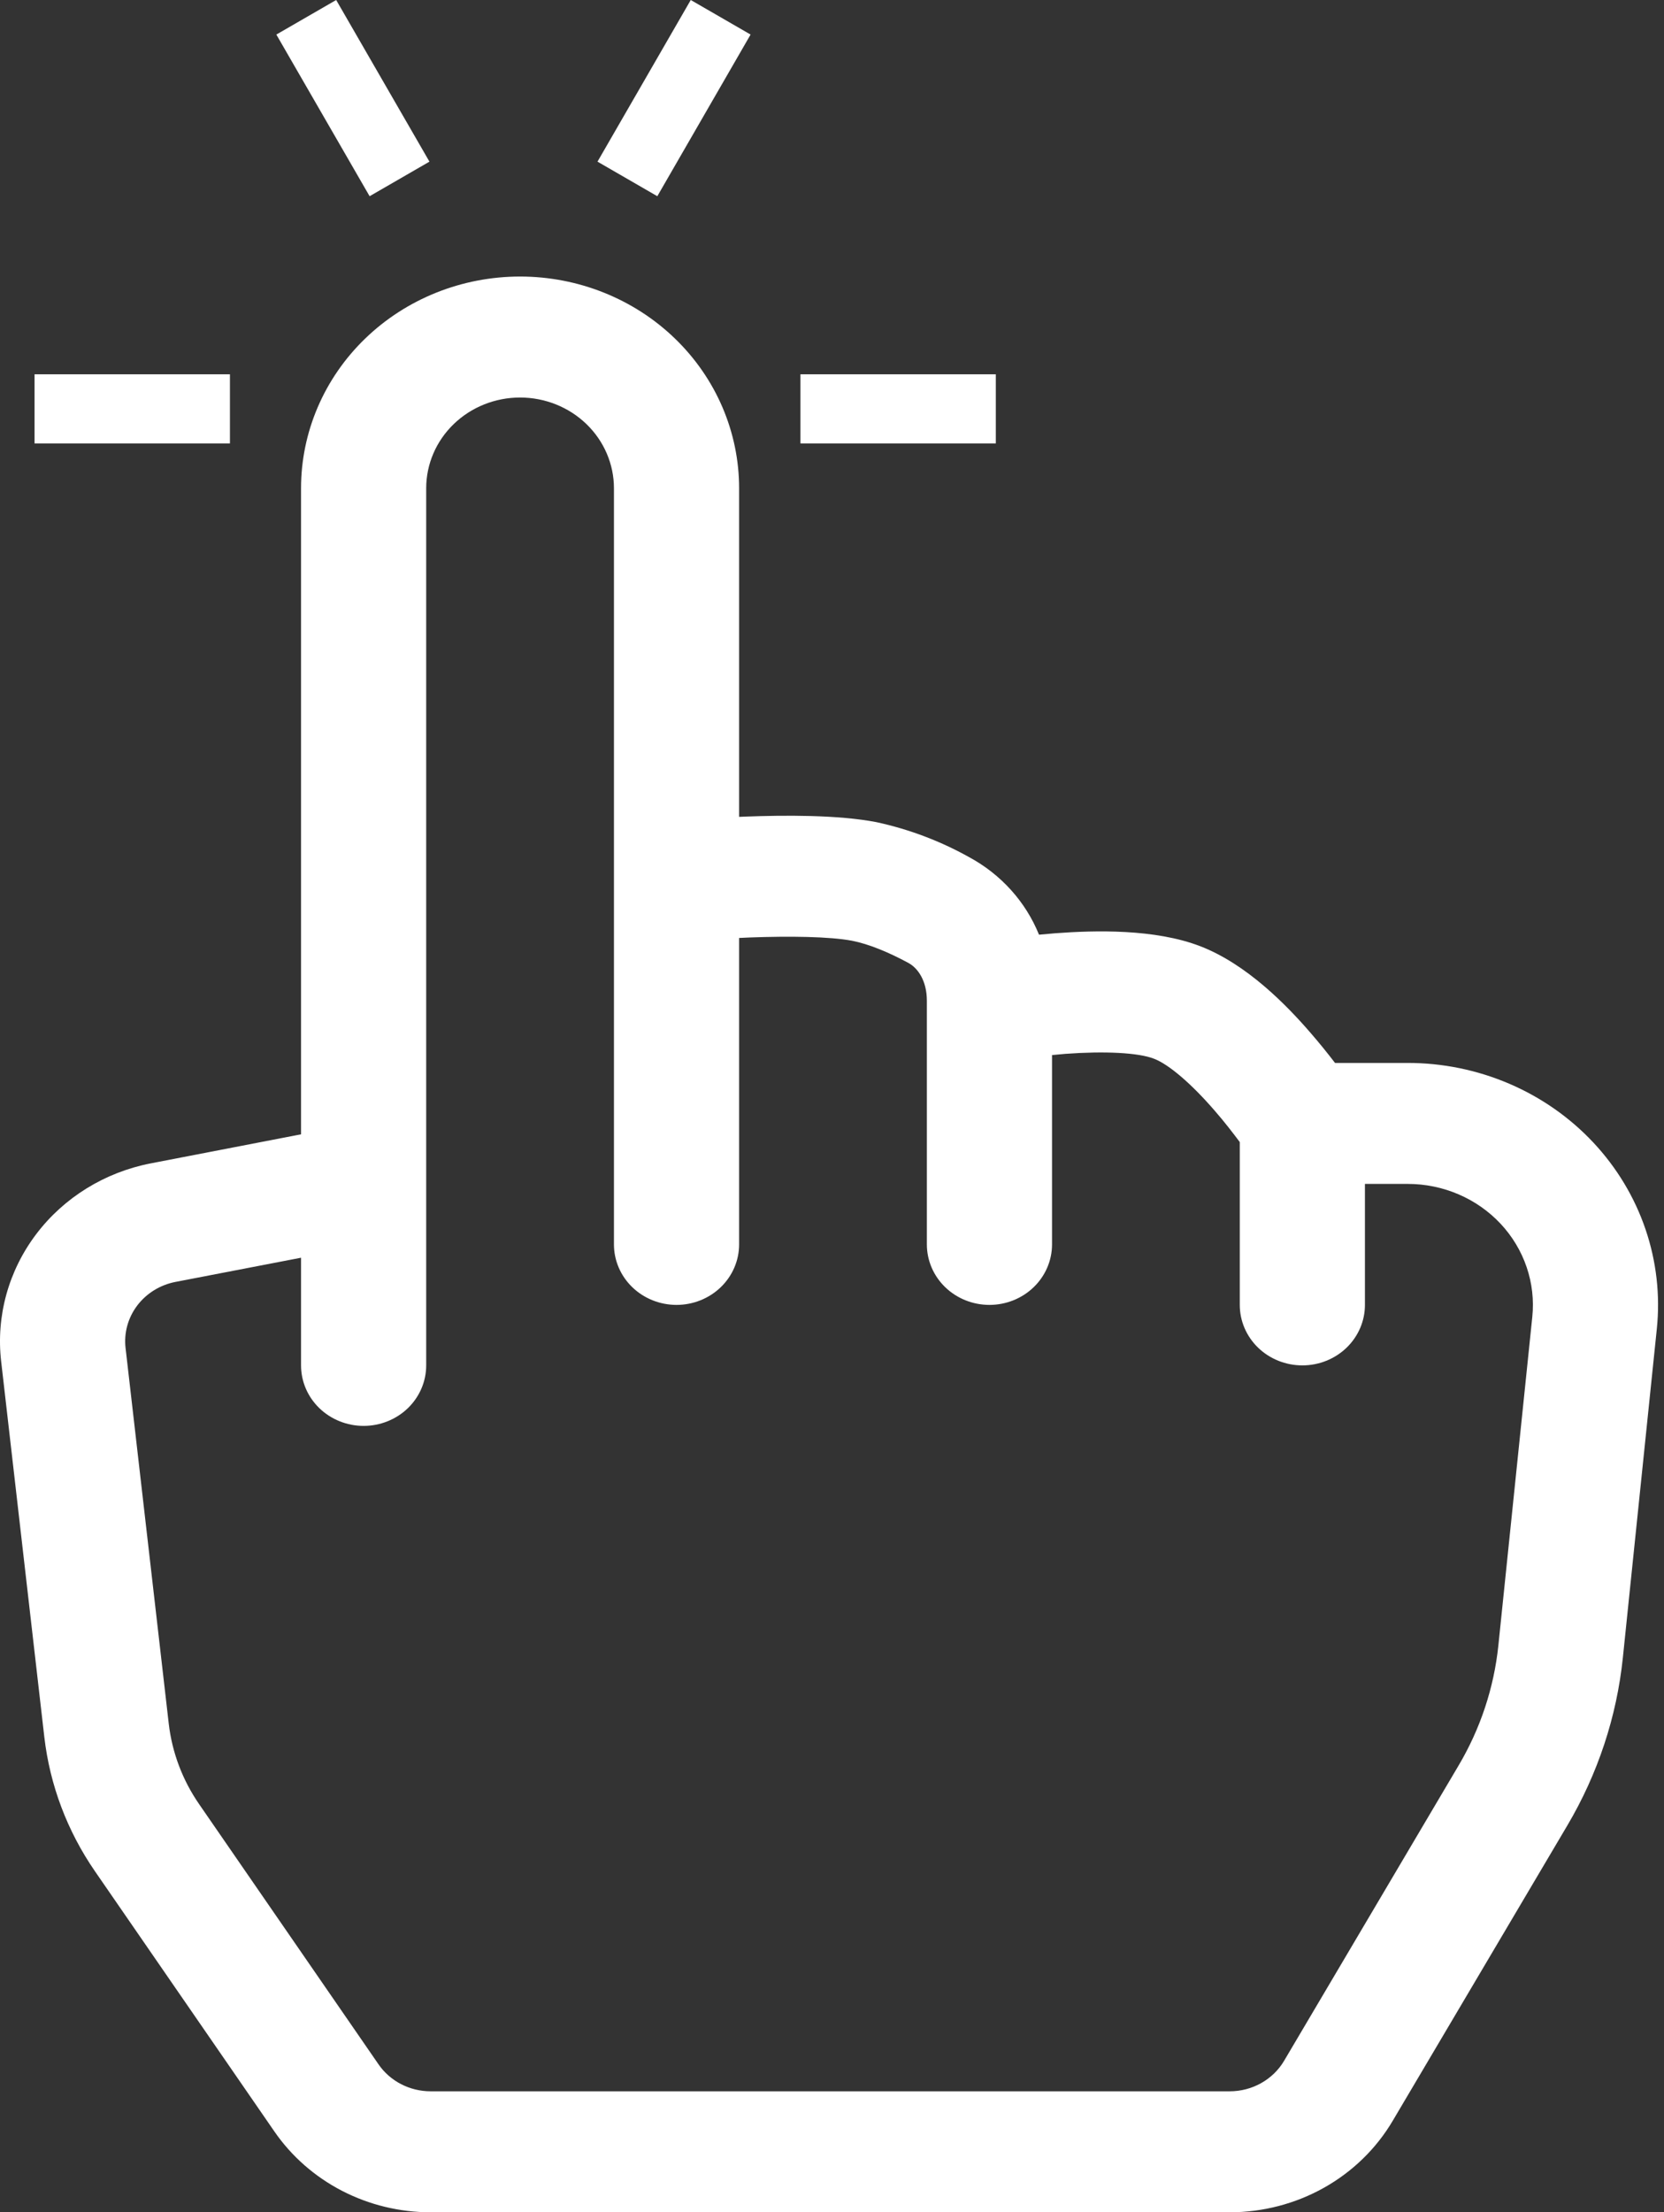 <?xml version="1.0" encoding="UTF-8"?> <svg xmlns="http://www.w3.org/2000/svg" width="140" height="186" viewBox="0 0 140 186" fill="none"><rect x="0" y="0" width="140" height="186" fill="#333333" stroke="none"/><path d="M43.756 33.422C45.851 33.422 47.86 34.226 49.341 35.656C50.822 37.087 51.654 39.027 51.654 41.051V104.625C51.654 105.974 52.209 107.267 53.196 108.221C54.184 109.175 55.523 109.711 56.919 109.711C58.316 109.711 59.655 109.175 60.643 108.221C61.63 107.267 62.185 105.974 62.185 104.625V78.86L63.09 78.819C66.429 78.697 69.799 78.737 71.683 79.094C73.095 79.368 74.779 80.07 76.401 80.945C77.212 81.372 77.981 82.44 77.981 84.139V104.625C77.981 105.974 78.536 107.267 79.523 108.221C80.51 109.175 81.849 109.711 83.247 109.711C84.643 109.711 85.982 109.175 86.969 108.221C87.957 107.267 88.512 105.974 88.512 104.625V88.706C88.884 88.668 89.256 88.634 89.628 88.604C92.956 88.36 95.777 88.503 97.084 89.011C98.327 89.479 100.242 91.117 102.201 93.385C103.054 94.362 103.781 95.318 104.308 96.02V109.711C104.308 111.06 104.862 112.353 105.849 113.307C106.837 114.261 108.176 114.797 109.573 114.797C110.969 114.797 112.308 114.261 113.296 113.307C114.283 112.353 114.838 111.06 114.838 109.711V99.539H118.439C119.911 99.539 121.366 99.837 122.712 100.414C124.057 100.99 125.262 101.833 126.25 102.887C127.237 103.942 127.984 105.184 128.443 106.535C128.904 107.885 129.064 109.314 128.918 110.728L126.064 138.344C125.695 141.894 124.557 145.329 122.725 148.425L108.036 173.265C107.575 174.044 106.909 174.69 106.107 175.14C105.305 175.591 104.392 175.828 103.465 175.828H36.227C35.36 175.828 34.506 175.62 33.742 175.225C32.978 174.83 32.326 174.258 31.846 173.56L16.756 151.69C15.354 149.663 14.477 147.339 14.197 144.916L10.564 113.332C10.417 112.066 10.767 110.793 11.545 109.765C12.323 108.737 13.472 108.028 14.765 107.778L25.328 105.744V114.797C25.328 116.146 25.882 117.439 26.87 118.394C27.857 119.347 29.197 119.883 30.593 119.883C31.989 119.883 33.329 119.347 34.316 118.394C35.303 117.439 35.858 116.146 35.858 114.797V41.051C35.858 39.027 36.69 37.087 38.172 35.656C39.653 34.226 41.661 33.422 43.756 33.422ZM62.185 68.678V41.051C62.185 36.33 60.243 31.802 56.787 28.464C53.331 25.125 48.644 23.25 43.756 23.25C38.869 23.25 34.181 25.125 30.725 28.464C27.269 31.802 25.328 36.33 25.328 41.051V95.369L12.691 97.81C8.817 98.56 5.376 100.685 3.044 103.765C0.713 106.846 -0.339 110.658 0.096 114.451L3.729 146.045C4.197 150.083 5.659 153.956 7.994 157.336L23.085 179.205C24.527 181.295 26.481 183.009 28.774 184.195C31.066 185.379 33.627 186 36.227 186H103.465C106.249 185.999 108.983 185.287 111.392 183.937C113.799 182.587 115.794 180.646 117.175 178.31L131.866 153.48C134.434 149.141 136.028 144.327 136.541 139.351L139.395 111.735C139.688 108.907 139.364 106.051 138.444 103.351C137.525 100.651 136.029 98.168 134.055 96.06C132.081 93.953 129.671 92.269 126.981 91.116C124.292 89.963 121.382 89.367 118.439 89.367H112.321C111.664 88.506 110.979 87.665 110.268 86.845C108.257 84.515 104.897 81.067 101 79.561C97.168 78.076 92.092 78.219 88.807 78.463L87.416 78.585C86.295 75.813 84.21 73.504 81.519 72.055C79.096 70.705 76.476 69.717 73.748 69.125C70.483 68.495 65.965 68.535 62.69 68.657L62.185 68.678Z" fill="white"></path><path fill-rule="evenodd" clip-rule="evenodd" d="M2.906 31.469H19.346V37.281H2.906V31.469Z" fill="white"></path><path fill-rule="evenodd" clip-rule="evenodd" d="M83.784 31.469H67.344V37.281H83.784V31.469Z" fill="white"></path><path fill-rule="evenodd" clip-rule="evenodd" d="M28.284 0L36.131 13.591L31.097 16.497L23.25 2.906L28.284 0Z" fill="white"></path><path fill-rule="evenodd" clip-rule="evenodd" d="M63.15 2.906L55.303 16.497L50.27 13.591L58.116 0L63.15 2.906Z" fill="white"></path></svg> 